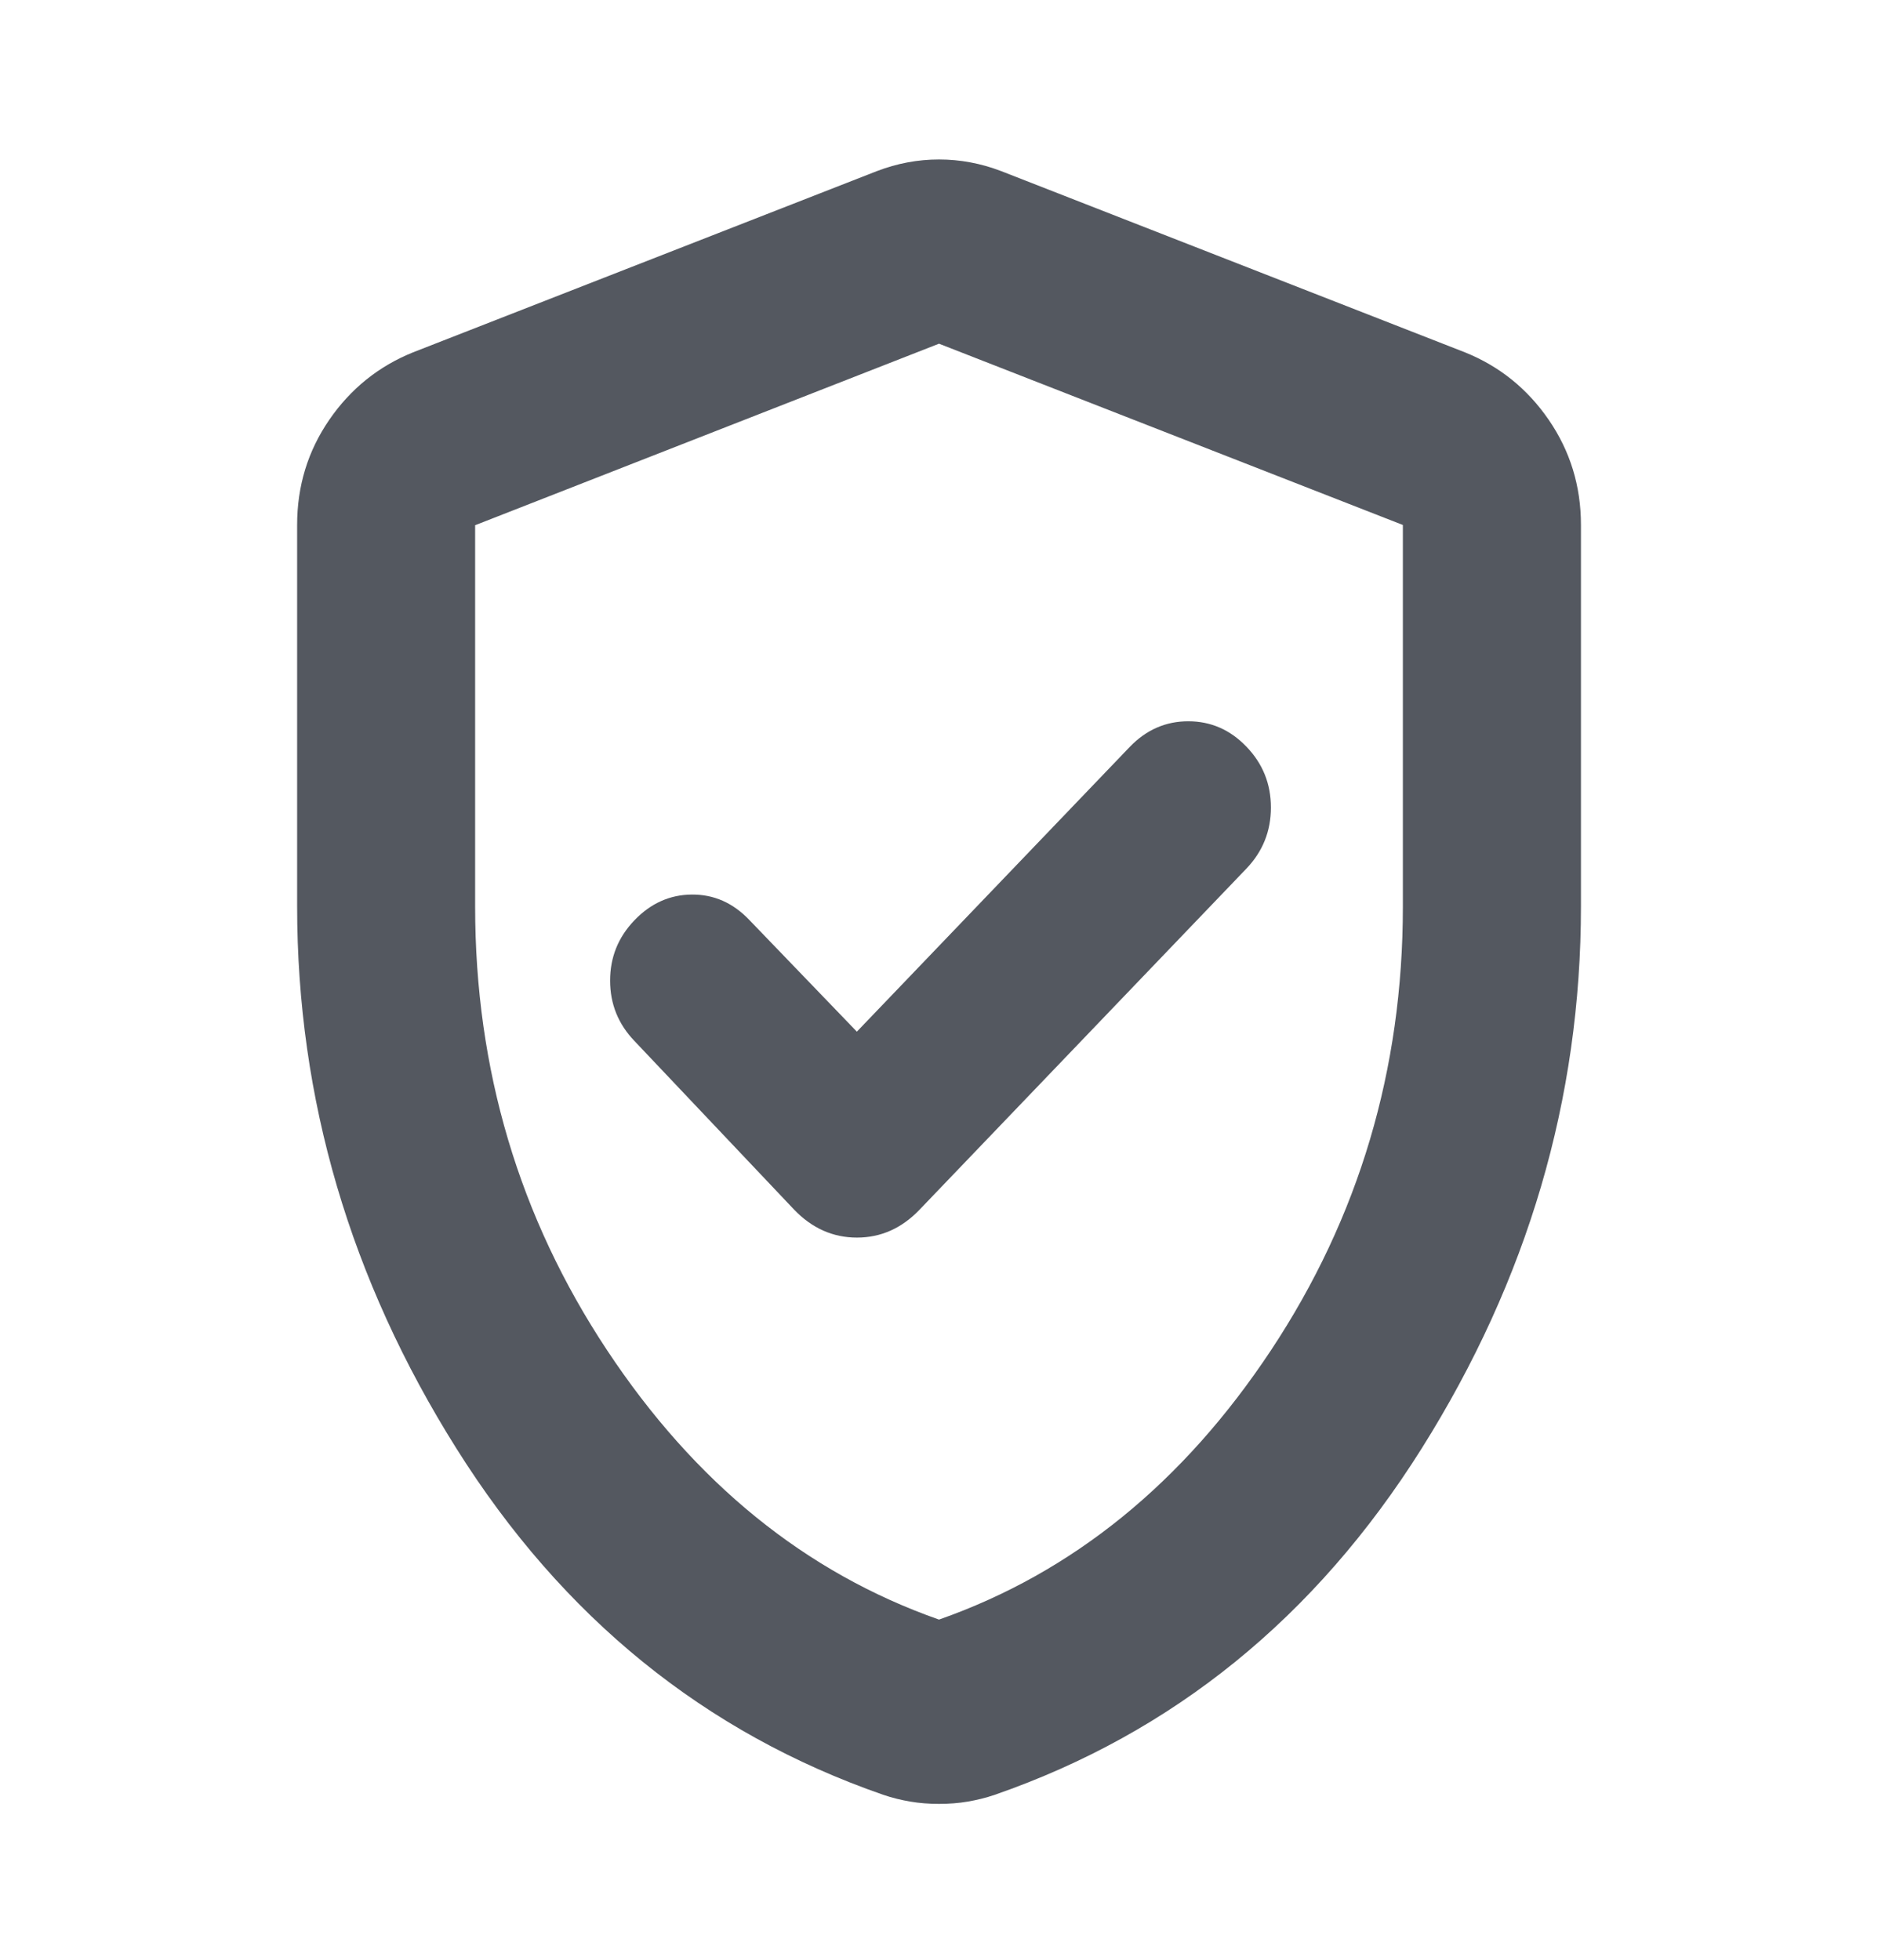 <svg width="23" height="24" viewBox="0 0 23 24" fill="none" xmlns="http://www.w3.org/2000/svg">
<mask id="mask0_14118_2711" style="mask-type:alpha" maskUnits="userSpaceOnUse" x="0" y="0" width="23" height="24">
<rect width="23" height="24" fill="#D9D9D9"/>
</mask>
<g mask="url(#mask0_14118_2711)">
<path d="M10.494 12.634L9.175 11.264C8.976 11.056 8.742 10.953 8.473 10.955C8.204 10.957 7.97 11.062 7.771 11.269C7.571 11.477 7.472 11.723 7.472 12.009C7.472 12.294 7.571 12.541 7.771 12.749L9.726 14.814C9.945 15.042 10.202 15.156 10.495 15.156C10.788 15.156 11.044 15.042 11.262 14.814L15.266 10.636C15.466 10.426 15.565 10.177 15.565 9.889C15.565 9.601 15.466 9.353 15.266 9.145C15.067 8.937 14.829 8.833 14.553 8.833C14.277 8.833 14.039 8.937 13.838 9.145L10.494 12.634ZM11.5 22.091C11.377 22.091 11.26 22.082 11.149 22.063C11.037 22.044 10.926 22.017 10.815 21.979C8.632 21.221 6.89 19.808 5.59 17.739C4.289 15.67 3.639 13.457 3.639 11.1V6.429C3.639 5.952 3.77 5.524 4.032 5.142C4.294 4.761 4.636 4.486 5.056 4.316L10.738 2.096C10.988 2 11.242 1.953 11.5 1.953C11.758 1.953 12.012 2 12.263 2.096L17.944 4.316C18.365 4.486 18.706 4.761 18.968 5.142C19.23 5.524 19.362 5.952 19.362 6.429V11.1C19.362 13.457 18.711 15.67 17.411 17.739C16.11 19.808 14.368 21.221 12.185 21.979C12.074 22.017 11.963 22.044 11.852 22.063C11.741 22.082 11.623 22.091 11.5 22.091ZM11.5 19.834C13.135 19.26 14.49 18.16 15.567 16.534C16.643 14.908 17.181 13.098 17.181 11.103V6.429L11.5 4.209L5.819 6.432V11.1C5.819 13.097 6.357 14.908 7.434 16.534C8.51 18.16 9.866 19.26 11.5 19.834Z" fill="#545860"/>
</g>
</svg>
